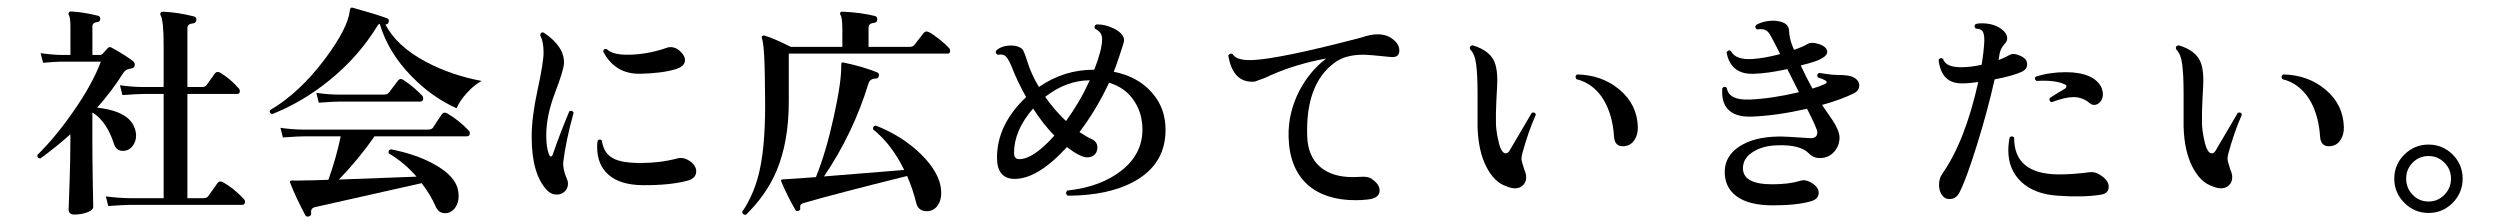 <?xml version="1.0" encoding="UTF-8"?>
<svg id="_レイヤー_2" xmlns="http://www.w3.org/2000/svg" version="1.1" viewBox="0 0 200.768 18">
  <!-- Generator: Adobe Illustrator 29.3.1, SVG Export Plug-In . SVG Version: 2.1.0 Build 151)  -->
  <g id="_レイヤー_1-2">
    <path d="M10.892,10.569c.024.107.036.216.036.323,0,.324-.099.609-.297.855s-.453.369-.766.369c-.359,0-.6-.192-.72-.576-.372-1.176-.942-2.01-1.71-2.502l-.018.018v2.341c0,.912.012,2.024.036,3.339.023,1.313.035,1.935.035,1.862,0,.181-.155.33-.468.45-.312.12-.666.181-1.062.181-.301,0-.45-.145-.45-.433,0,.108.023-.537.072-1.935.048-1.398.071-2.553.071-3.465v-.612c-.78.696-1.584,1.344-2.412,1.944-.191-.024-.27-.12-.233-.288,1.008-.996,1.974-2.166,2.897-3.511,1.009-1.439,1.74-2.766,2.196-3.978h-3.201c-.228,0-.708.03-1.439.09l-.198-.774c.563.085,1.109.133,1.638.145h.756v-2.285c0-.468-.042-.773-.126-.918-.036-.072-.036-.138,0-.198.024-.06.084-.09.181-.09.672.036,1.392.15,2.159.342.133.036.192.126.181.271-.013.144-.09.222-.234.233-.264.036-.396.156-.396.36v2.286h.594c.096,0,.165-.024.207-.072s.188-.21.44-.485c.072-.084.168-.097.288-.036.769.42,1.356.792,1.765,1.115.071.072.107.156.107.253,0,.18-.09.281-.27.306-.12.024-.223.048-.306.072-.145.048-.282.18-.414.396-.564.9-1.242,1.794-2.034,2.682,1.859.205,2.892.847,3.096,1.927v-.002ZM19.568,15.969c.072.072.108.15.108.234,0,.168-.078.252-.234.252h-9.036c-.3,0-.87.029-1.71.09l-.197-.773c.636.084,1.271.132,1.907.144h2.736V7.545h-1.602c-.301,0-.87.03-1.71.09l-.198-.792c.636.097,1.271.145,1.908.145h1.602v-3.349c0-1.296-.078-2.094-.234-2.394-.048-.096-.048-.174,0-.234.036-.048.097-.071.181-.071.804.035,1.632.161,2.483.378.145.036.21.132.198.288-.012.155-.102.246-.27.27-.301.024-.45.15-.45.378v4.734h1.17c.168,0,.288-.048.36-.145l.684-.954c.108-.132.246-.149.414-.054.528.312,1.02.727,1.476,1.242.072.072.108.15.108.234,0,.155-.072.233-.216.233h-3.996v8.37h1.278c.191,0,.323-.054.396-.162.204-.288.45-.636.738-1.044.107-.155.258-.18.45-.072.563.312,1.115.756,1.655,1.332h.001Z"/>
    <path d="M38.683,6.501c-.396.204-.792.525-1.188.963-.396.438-.672.85-.828,1.233-1.344-.612-2.544-1.464-3.6-2.557-1.248-1.26-2.106-2.67-2.574-4.229-.084.024-.156.096-.216.216-1.008,1.645-2.305,3.103-3.889,4.374-1.416,1.141-2.928,2.028-4.535,2.664-.181-.06-.234-.168-.162-.324,1.548-.899,3.006-2.256,4.374-4.067,1.247-1.656,1.926-2.971,2.033-3.942.013-.18.084-.252.217-.216,1.283.359,2.201.642,2.754.846.144.048.191.15.144.306-.048.156-.138.217-.27.181.6,1.176,1.691,2.184,3.275,3.023,1.332.709,2.82,1.219,4.464,1.53h.001ZM37.622,10.46c.072.072.108.15.108.234,0,.168-.078.252-.234.252h-7.416c-.853,1.224-1.807,2.382-2.862,3.474l6.229-.233c-.648-.757-1.393-1.38-2.232-1.872-.048-.181.012-.288.181-.324,1.331.264,2.459.647,3.384,1.151,1.056.564,1.703,1.194,1.943,1.891.072.252.108.492.108.72,0,.348-.09.654-.271.918-.216.3-.492.45-.827.45-.324,0-.564-.162-.721-.486-.3-.684-.684-1.325-1.151-1.926l-8.568,1.926c-.24.061-.342.216-.306.469.023.132-.03.222-.162.27-.145.048-.246.018-.307-.09-.516-.972-.918-1.83-1.205-2.574-.036-.084-.036-.144,0-.18.035-.024.09-.036.161-.036.385.012.631.012.738,0,.468,0,1.188-.019,2.16-.054.42-1.177.75-2.341.99-3.492h-2.916c-.301,0-.876.03-1.729.09l-.197-.774c.647.097,1.283.145,1.907.145h9.918c.217,0,.36-.054.433-.162.144-.24.378-.594.702-1.062.107-.155.258-.18.449-.071.612.359,1.177.81,1.692,1.35v-.004ZM33.878,7.653c.072.071.108.156.108.252,0,.168-.078.252-.234.252h-6.444c-.3,0-.87.03-1.71.09l-.197-.792c.636.096,1.271.144,1.907.144h3.528c.18,0,.312-.054.396-.161l.72-.954c.12-.156.264-.181.432-.072.564.372,1.062.786,1.494,1.242h0Z"/>
    <path d="M46.064,9.056c-.42,1.524-.696,2.839-.828,3.942-.036.396.06.853.288,1.368.06.12.09.246.09.378,0,.252-.087.462-.261.63s-.387.252-.639.252c-.301,0-.553-.108-.757-.324-.84-.852-1.26-2.292-1.26-4.319,0-1.057.159-2.316.478-3.78.317-1.464.477-2.46.477-2.988,0-.576-.09-1.038-.27-1.386.012-.18.102-.252.27-.216,1.128.744,1.674,1.572,1.638,2.483-.023.385-.267,1.18-.729,2.386-.462,1.206-.693,2.337-.693,3.393,0,.636.072,1.146.216,1.53.048.107.103.162.162.162.061,0,.108-.055.145-.162.384-1.116.828-2.274,1.332-3.475.168-.071.281-.029.342.126h0ZM55.352,12.909c.372.24.558.521.558.846,0,.396-.258.654-.773.774-.937.24-2.112.354-3.528.342-1.224-.012-2.148-.3-2.771-.864-.589-.527-.883-1.266-.883-2.214,0-.155.012-.317.036-.486.12-.132.234-.138.342-.018.097.684.396,1.158.9,1.422.443.252,1.182.378,2.214.378,1.044,0,2.017-.12,2.916-.359.336-.097.666-.036.99.18h-.001ZM54.704,4.197c.204.216.307.426.307.63,0,.336-.259.582-.774.738-.744.216-1.686.336-2.826.359-1.344.024-2.334-.569-2.97-1.782.023-.18.12-.245.288-.197.288.3.84.45,1.656.45,1.031,0,2.069-.181,3.113-.54.108-.048.223-.072.343-.072.323,0,.611.138.863.414Z"/>
    <path d="M76.215,3.855c.06.071.09.149.09.233,0,.145-.066.216-.198.216h-12.762v3.853c0,2.16-.33,4.02-.99,5.58-.54,1.271-1.355,2.441-2.447,3.51-.192.012-.295-.066-.307-.234.672-.983,1.146-2.124,1.422-3.42.324-1.512.462-3.546.414-6.102-.012-1.236-.023-1.986-.036-2.25-.035-1.14-.107-1.866-.216-2.178-.023-.084-.009-.145.045-.181.055-.036.117-.042.189-.018.456.132,1.152.432,2.088.899h4.14v-1.403c0-.612-.048-.996-.144-1.152-.048-.072-.054-.138-.019-.198.036-.06.103-.084.198-.071.912.035,1.771.149,2.574.342.144.036.21.138.198.306-.013.145-.103.229-.271.252-.288.024-.432.15-.432.378v1.548h3.294c.168,0,.294-.048.378-.144.216-.276.468-.6.756-.972.108-.132.246-.156.414-.072.204.096.489.291.855.585.365.294.621.525.765.693h.002ZM75.585,15.375c.023.42-.061.78-.252,1.08-.216.336-.522.504-.918.504-.456,0-.738-.234-.847-.702-.168-.695-.407-1.403-.72-2.124-3.96.984-6.738,1.71-8.334,2.179-.204.06-.288.191-.252.396.024.108-.018.18-.126.216-.12.048-.204.03-.252-.054-.432-.744-.81-1.5-1.134-2.269-.061-.132-.019-.197.126-.197.492-.024,1.374-.084,2.646-.181.528-1.283,1.009-2.903,1.44-4.859.42-1.896.618-3.288.594-4.176,0-.072.015-.123.045-.153s.081-.033.153-.009c.996.204,1.896.468,2.7.792.107.048.149.144.126.288-.036.132-.108.197-.216.197-.324,0-.528.126-.612.378-.828,2.7-2.022,5.196-3.582,7.488l6.444-.521c-.685-1.393-1.519-2.479-2.502-3.259-.024-.18.048-.281.216-.306,1.416.552,2.628,1.32,3.636,2.304,1.044,1.032,1.584,2.028,1.62,2.988h0Z"/>
    <path d="M93.602,10.352c.023,1.871-.811,3.275-2.502,4.212-1.393.768-3.181,1.151-5.364,1.151-.156-.144-.162-.281-.019-.414,1.788-.191,3.243-.731,4.365-1.62,1.122-.888,1.677-1.998,1.665-3.329-.012-.84-.228-1.578-.647-2.215-.469-.731-1.146-1.229-2.034-1.493-.66,1.416-1.452,2.735-2.376,3.96.348.24.675.429.98.566.307.139.459.369.459.693,0,.132-.029.258-.09.378-.156.264-.402.396-.737.396-.36,0-.9-.275-1.62-.827-1.561,1.703-2.959,2.556-4.194,2.556-.948,0-1.422-.57-1.422-1.71,0-1.765.779-3.384,2.34-4.86-.456-.804-.84-1.607-1.152-2.412-.228-.576-.449-.899-.666-.972-.144-.036-.306-.042-.485-.018-.145-.097-.175-.21-.09-.343.287-.264.689-.396,1.205-.396.349,0,.637.09.864.27.096.084.243.444.441,1.08.198.637.501,1.296.909,1.98,1.355-.937,2.838-1.398,4.445-1.387.42-1.079.63-1.896.63-2.447,0-.216-.051-.39-.152-.522-.103-.132-.243-.239-.423-.324-.072-.155-.036-.27.107-.342.433-.023.888.078,1.368.307.576.275.864.605.864.989,0,.084-.133.517-.396,1.296-.144.444-.288.847-.432,1.206,1.308.265,2.334.828,3.078,1.692.708.804,1.067,1.771,1.08,2.898h0ZM84.674,10.892c-.6-.611-1.17-1.338-1.71-2.178-1.02,1.177-1.529,2.364-1.529,3.564,0,.336.138.504.414.504.756,0,1.697-.63,2.825-1.891h0ZM87.518,6.447c-1.272.012-2.466.456-3.582,1.332.504.72,1.062,1.368,1.674,1.943.756-1.044,1.392-2.136,1.908-3.275Z"/>
    <path d="M111.656,4.575c-1.128-.12-1.854-.18-2.178-.18-.96,0-1.722.21-2.286.63-1.572,1.14-2.31,3.113-2.214,5.922.036,1.056.372,1.866,1.008,2.43s1.524.846,2.664.846c.168,0,.349-.006.54-.018.42-.036.727.006.918.126.456.3.685.618.685.954,0,.432-.324.678-.973.738-.323.035-.642.054-.954.054-1.619,0-2.897-.408-3.834-1.224-.983-.876-1.5-2.154-1.548-3.835-.036-1.296.252-2.537.864-3.726.552-1.056,1.271-1.92,2.16-2.592-1.572.276-3.066.726-4.482,1.35-.3.156-.72.324-1.26.504-1.164.097-1.872-.6-2.124-2.088.084-.155.198-.198.342-.126.204.349.721.511,1.548.486,1.44-.048,4.38-.654,8.82-1.818.468-.168.9-.252,1.296-.252.372,0,.696.078.973.234.504.3.756.654.756,1.062s-.24.582-.721.522h0Z"/>
    <path d="M123.338,9.219c-.408.9-.773,1.95-1.098,3.15-.036.144-.054.282-.054.414,0,.084.077.372.233.864.096.204.145.401.145.594,0,.252-.085.462-.252.63-.169.168-.385.252-.648.252-.216,0-.444-.054-.684-.162-.648-.204-1.188-.729-1.62-1.575-.433-.846-.666-1.917-.702-3.213v-2.7c0-.947-.036-1.71-.108-2.285-.071-.576-.24-.99-.504-1.242-.036-.181.036-.282.216-.307,1.021.301,1.632.822,1.836,1.566.097.336.145.756.145,1.26,0,.216-.024.738-.072,1.566-.036.731-.048,1.362-.036,1.89.012.408.072.846.181,1.314.144.72.348,1.08.611,1.08.132,0,.246-.097.342-.288.444-.769,1.026-1.758,1.746-2.971.181-.06.288-.006.324.162h0ZM131.528,10.191c.012.384-.066.714-.234.989-.192.337-.474.522-.846.559-.517.048-.792-.204-.828-.756-.072-1.152-.349-2.136-.828-2.952-.54-.888-1.272-1.446-2.196-1.674-.107-.156-.09-.282.055-.378,1.332.023,2.469.432,3.411,1.224.941.792,1.431,1.788,1.467,2.988h-.001Z"/>
    <path d="M148.881,7.491c-.637.324-1.488.636-2.557.936.288.421.576.841.864,1.261.36.552.54,1.008.54,1.367s-.103.685-.306.973c-.301.432-.715.654-1.242.666-.36.012-.666-.114-.918-.378-.456-.469-1.278-.685-2.466-.648-.78.012-1.429.174-1.944.486-.588.336-.882.792-.882,1.368.012.852.792,1.277,2.34,1.277.899,0,1.644-.09,2.231-.27.097-.036.198-.055.307-.055.239,0,.501.103.783.307.281.204.423.438.423.702,0,.323-.192.546-.576.666-.756.228-1.794.342-3.114.342-1.284,0-2.256-.246-2.916-.738s-.972-1.182-.936-2.07c.036-.804.438-1.451,1.206-1.943.768-.492,1.788-.75,3.06-.774.348-.012,1.2.03,2.556.126.408.024.612-.132.612-.468,0-.18-.276-.81-.828-1.89-1.644.372-3.12.582-4.428.63-.9.036-1.548-.168-1.944-.612-.348-.384-.492-.941-.432-1.674.12-.132.24-.138.36-.019.096.66.695.973,1.8.937,1.212-.048,2.544-.246,3.996-.594l-.937-1.854c-1.032.229-1.926.354-2.682.378-1.236.048-1.969-.521-2.196-1.71.084-.168.198-.21.342-.126.252.492.828.708,1.729.648.636-.036,1.38-.168,2.231-.396l-.306-.611c-.312-.601-.492-.937-.54-1.009-.156-.228-.348-.354-.576-.378-.144-.012-.288-.006-.432.019-.156-.108-.18-.229-.072-.36.396-.228.853-.342,1.368-.342.145,0,.276.012.396.036.575.096.869.354.882.773.012.36.084.721.216,1.08.048.145.108.294.18.45.468-.156.84-.317,1.116-.486.204-.107.492-.102.864.019.456.144.684.359.684.647,0,.252-.3.492-.899.721-.145.06-.553.18-1.225.359.288.624.6,1.242.937,1.854.396-.12.726-.24.989-.36.192-.084.21-.18.055-.288-.133-.084-.336-.168-.612-.252-.084-.168-.048-.288.108-.359l.611.09c.312.048.57.071.774.071.66,0,1.098.055,1.313.162.349.169.522.396.522.685,0,.276-.145.485-.432.63l.003-.002Z"/>
    <path d="M162.398,4.556c.265.145.396.349.396.612,0,.276-.156.48-.468.612-.48.216-1.194.414-2.143.594-.372,1.668-.846,3.426-1.422,5.274s-1.044,3.12-1.404,3.815c-.18.349-.449.522-.81.522-.264,0-.475-.126-.63-.378-.132-.217-.198-.469-.198-.756,0-.349.084-.643.252-.883,1.225-1.739,2.19-4.199,2.898-7.38-.492.072-.918.108-1.278.108-1.128.024-1.764-.606-1.908-1.891.108-.155.229-.18.36-.071.132.443.618.666,1.458.666.492,0,1.038-.066,1.638-.198.12-.731.192-1.368.216-1.908.012-.456-.065-.75-.233-.882-.084-.06-.24-.102-.468-.126-.12-.132-.114-.252.018-.36.132-.036.288-.054.468-.054.624,0,1.14.144,1.548.432.336.24.504.498.504.774,0,.156-.06.294-.18.414-.24.264-.384.54-.432.828-.013.132-.036.3-.072.504.336-.132.63-.271.882-.414.228-.132.564-.084,1.008.144v.002ZM168.663,15.644c-.937.144-2.076.168-3.42.071-1.248-.084-2.221-.452-2.916-1.106-.696-.654-1.044-1.497-1.044-2.529,0-.336.035-.684.107-1.044.132-.12.252-.114.36.018-.013,1.921,1.14,2.904,3.456,2.952.744.013,1.632-.048,2.664-.18.228-.024.456.03.684.162.528.3.792.636.792,1.008s-.228.588-.684.648h.001ZM168.77,7.058c.072.181.108.354.108.522,0,.24-.072.441-.216.603-.145.162-.307.243-.486.243-.132,0-.252-.048-.36-.144-.384-.324-.821-.486-1.313-.486-.432,0-1.015.139-1.746.414-.168-.072-.216-.186-.144-.342.443-.288.846-.534,1.205-.738.084-.048.127-.107.127-.18.012-.084-.036-.145-.145-.18-.504-.24-1.254-.33-2.25-.271-.144-.096-.168-.21-.072-.342.744-.24,1.555-.36,2.431-.36.743,0,1.361.108,1.854.324s.828.528,1.008.936h0Z"/>
    <path d="M180.038,9.219c-.408.9-.773,1.95-1.098,3.15-.036.144-.054.282-.054.414,0,.084.077.372.233.864.096.204.145.401.145.594,0,.252-.085.462-.252.63-.169.168-.385.252-.648.252-.216,0-.444-.054-.684-.162-.648-.204-1.188-.729-1.62-1.575-.433-.846-.666-1.917-.702-3.213v-2.7c0-.947-.036-1.71-.108-2.285-.071-.576-.24-.99-.504-1.242-.036-.181.036-.282.216-.307,1.021.301,1.632.822,1.836,1.566.097.336.145.756.145,1.26,0,.216-.024.738-.072,1.566-.036.731-.048,1.362-.036,1.89.012.408.072.846.181,1.314.144.72.348,1.08.611,1.08.132,0,.246-.097.342-.288.444-.769,1.026-1.758,1.746-2.971.181-.06.288-.006.324.162h-.001ZM188.228,10.191c.012.384-.066.714-.234.989-.192.337-.474.522-.846.559-.517.048-.792-.204-.828-.756-.072-1.152-.349-2.136-.828-2.952-.54-.888-1.272-1.446-2.196-1.674-.107-.156-.09-.282.055-.378,1.332.023,2.469.432,3.411,1.224.941.792,1.431,1.788,1.467,2.988h0Z"/>
    <path d="M197.768,14.347c0,.757-.268,1.404-.801,1.944-.534.54-1.179.811-1.936.811s-1.403-.271-1.943-.811-.811-1.188-.811-1.944.271-1.4.811-1.935,1.188-.801,1.943-.801,1.401.267,1.936.801c.533.534.801,1.179.801,1.935ZM196.833,14.347c0-.504-.178-.933-.531-1.286s-.777-.531-1.27-.531c-.504,0-.93.177-1.277.531-.349.354-.522.782-.522,1.286s.174.937.522,1.297c.348.359.773.539,1.277.539.492,0,.915-.18,1.27-.539.354-.36.531-.792.531-1.297Z"/>
  </g>
</svg>